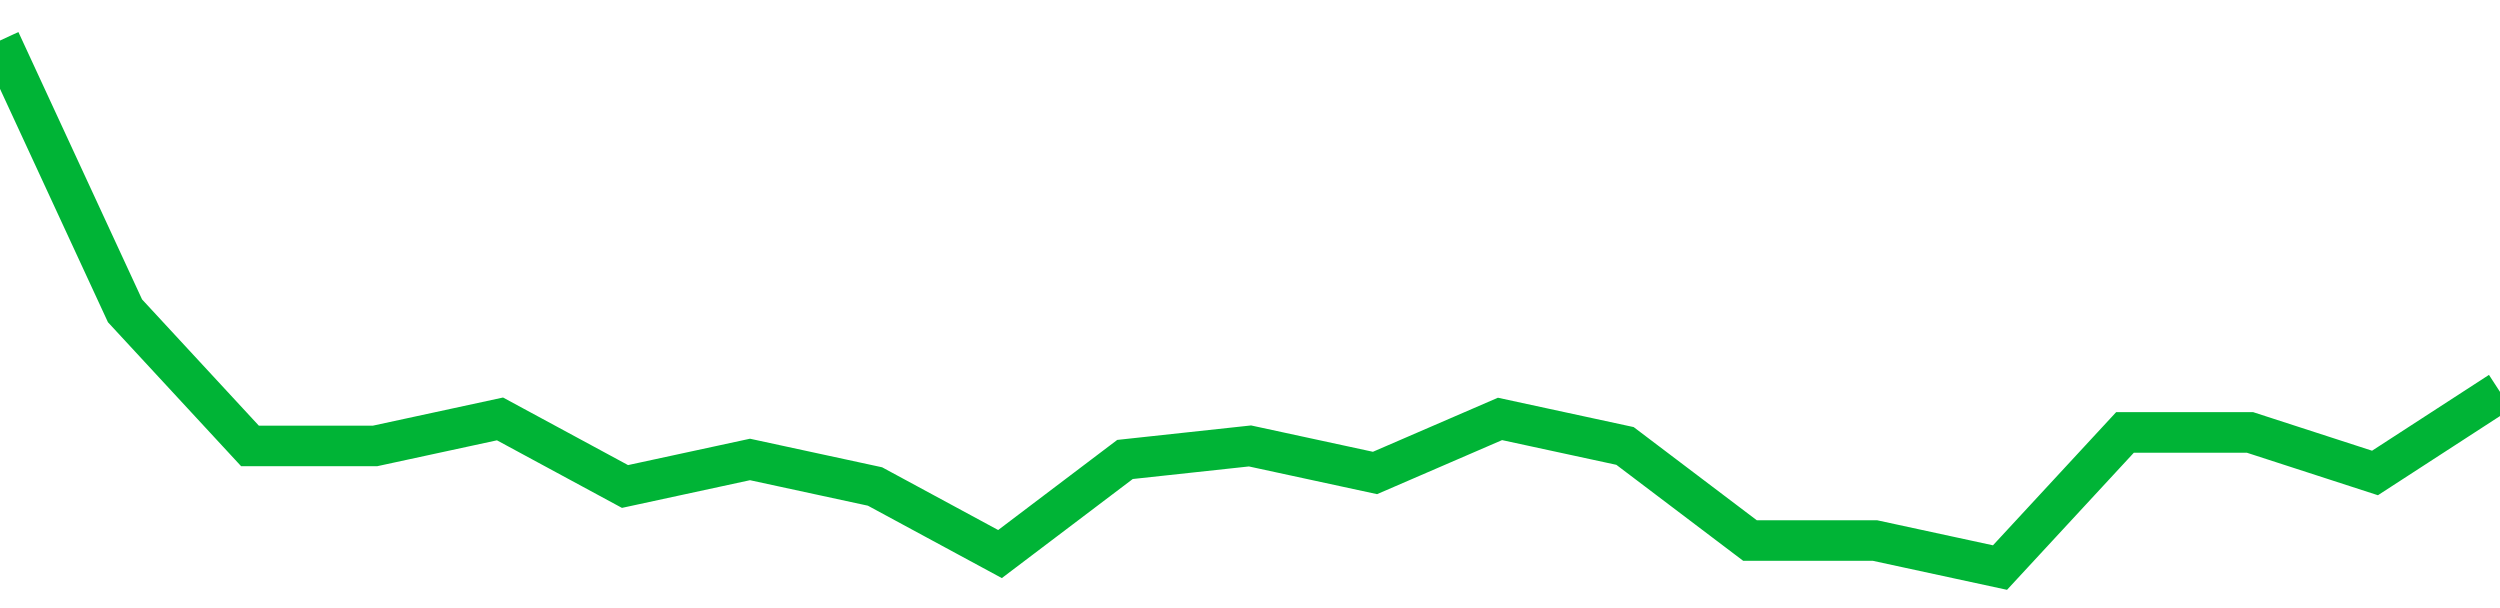 <!-- Generated with https://github.com/jxxe/sparkline/ --><svg viewBox="0 0 185 45" class="sparkline" xmlns="http://www.w3.org/2000/svg"><path class="sparkline--fill" d="M 0 3 L 0 3 L 9.25 23 L 18.5 33 L 27.75 33 L 37 31 L 46.25 36 L 55.5 34 L 64.75 36 L 74 41 L 83.25 34 L 92.5 33 L 101.75 35 L 111 31 L 120.25 33 L 129.5 40 L 138.75 40 L 148 42 L 157.25 32 L 166.5 32 L 175.75 35 L 185 29 V 45 L 0 45 Z" stroke="none" fill="none" ></path><path class="sparkline--line" d="M 0 3 L 0 3 L 9.25 23 L 18.5 33 L 27.75 33 L 37 31 L 46.25 36 L 55.5 34 L 64.75 36 L 74 41 L 83.25 34 L 92.5 33 L 101.75 35 L 111 31 L 120.25 33 L 129.5 40 L 138.75 40 L 148 42 L 157.25 32 L 166.5 32 L 175.75 35 L 185 29" fill="none" stroke-width="3" stroke="#00B436" ></path></svg>